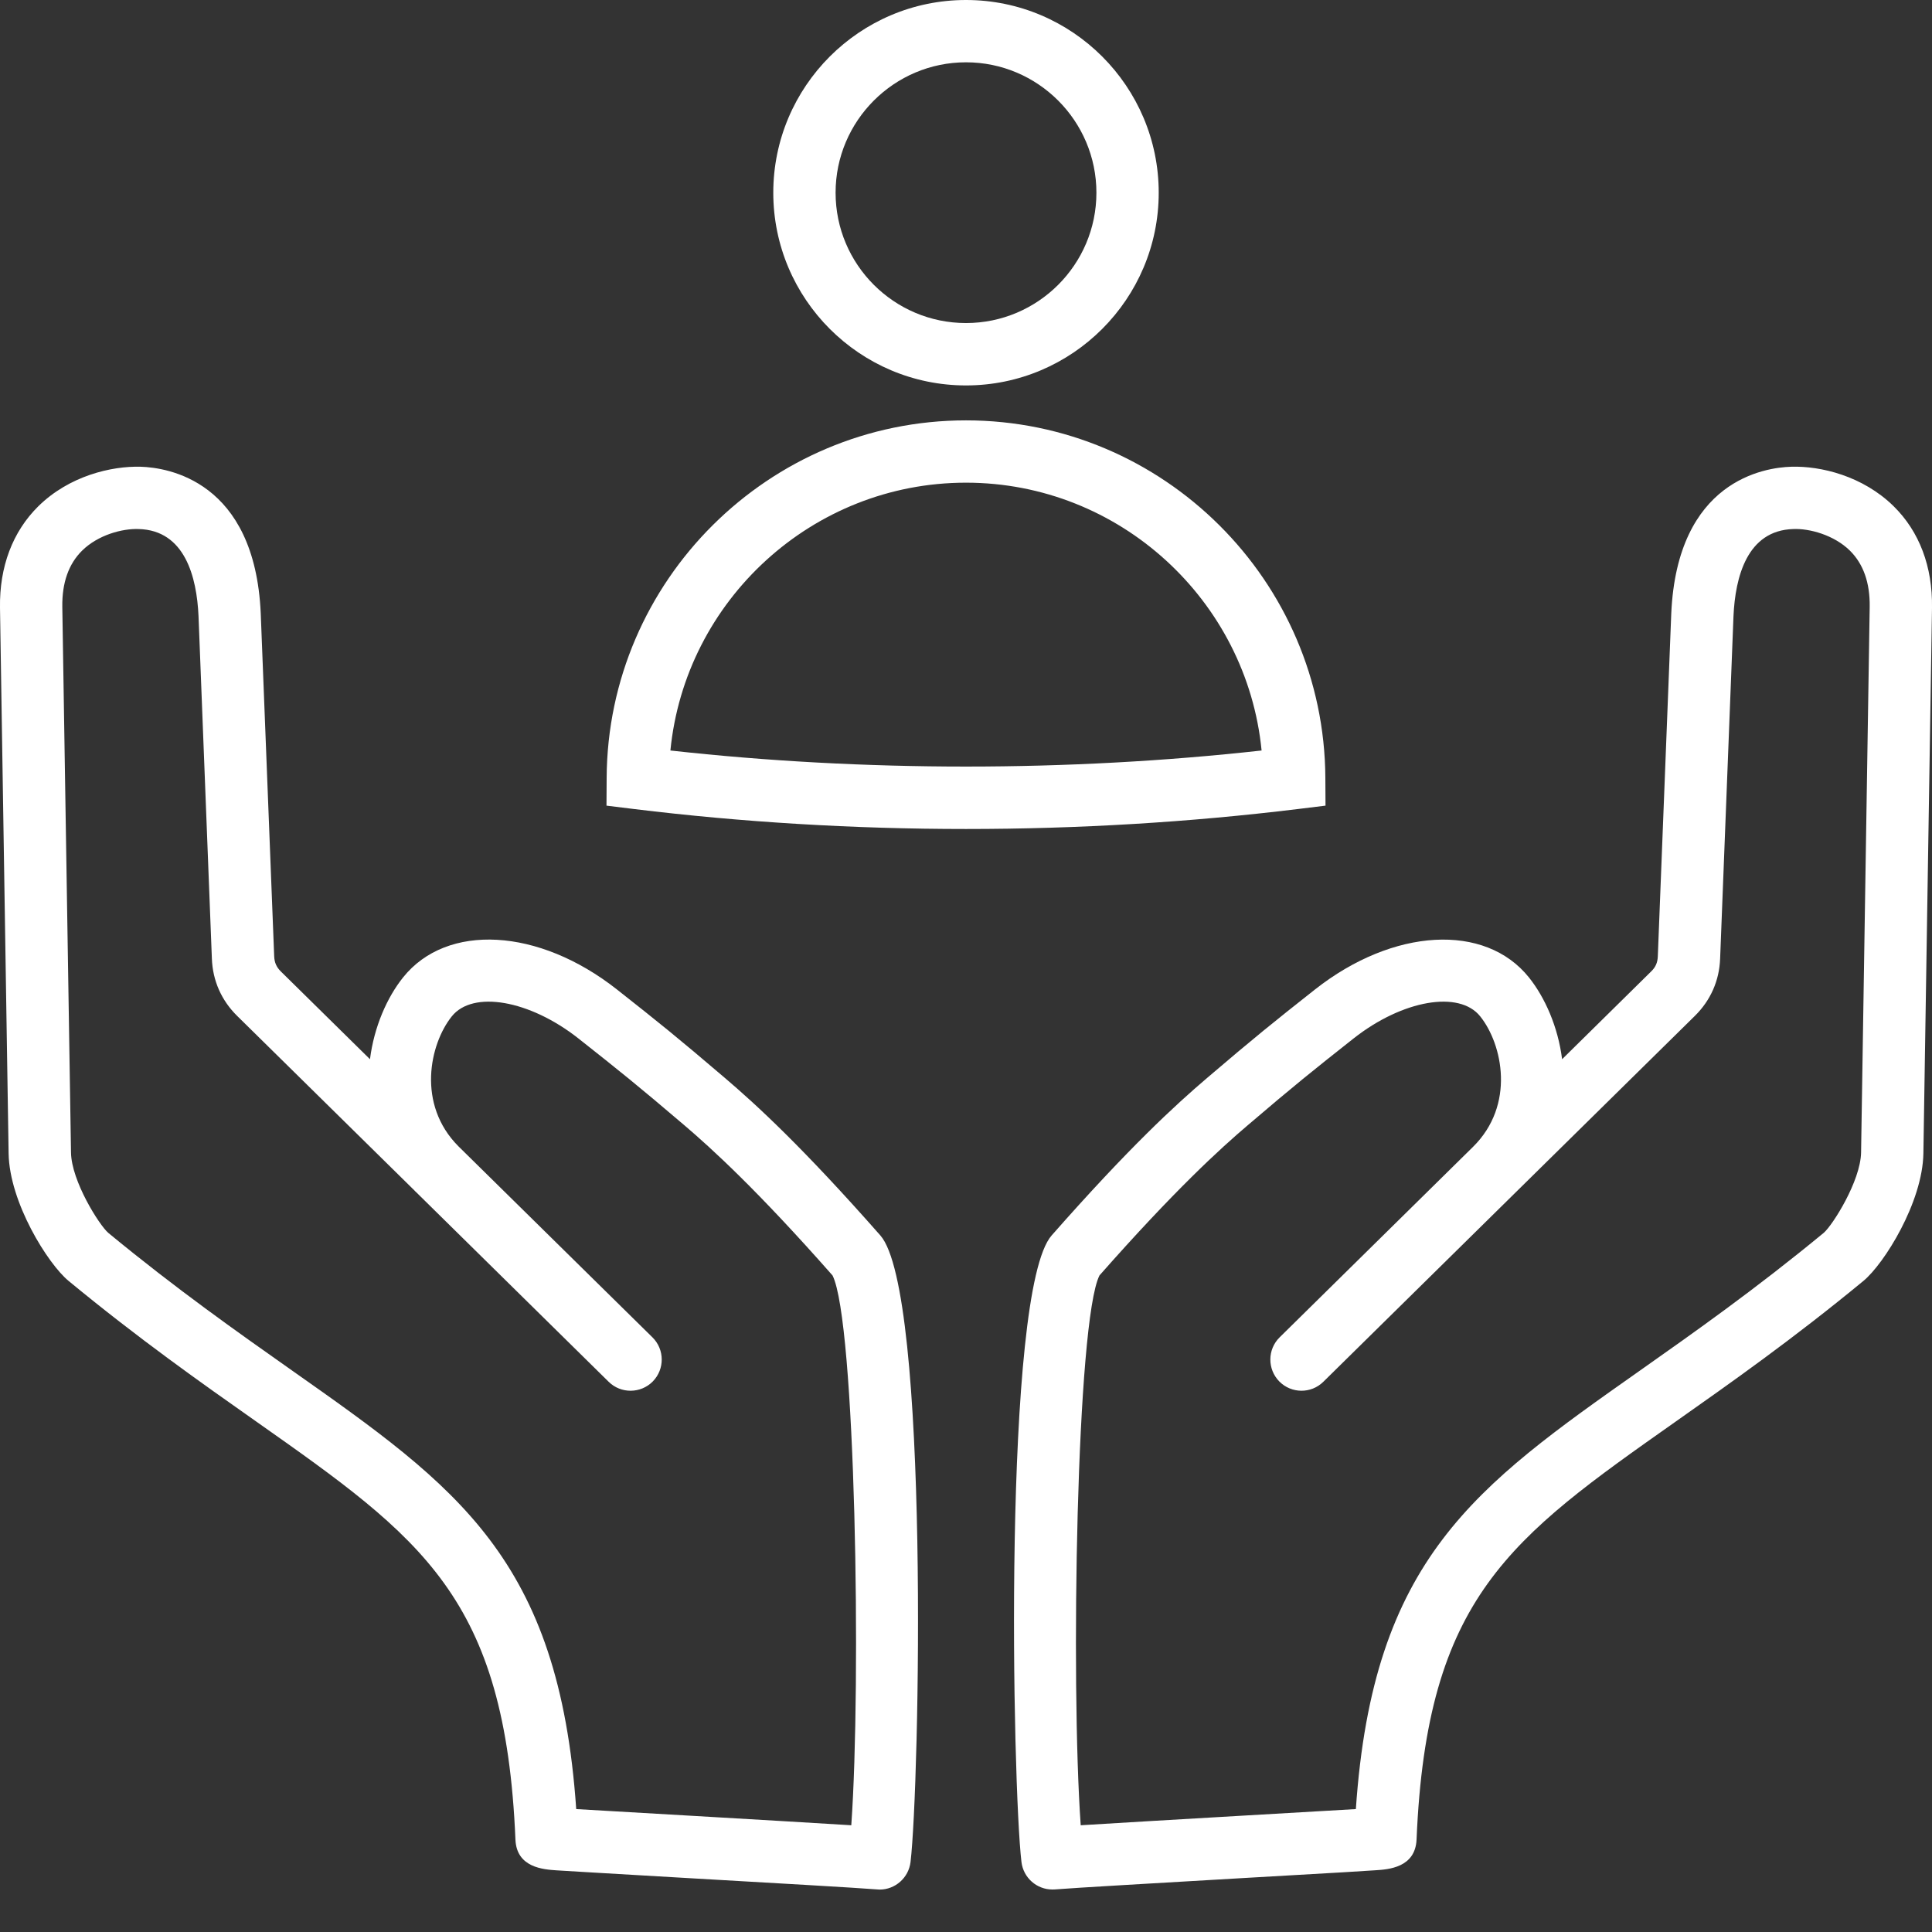 <svg width="24" height="24" viewBox="0 0 24 24" fill="none" xmlns="http://www.w3.org/2000/svg">
<rect x="0" y="0" width="24" height="24" fill="#333333" stroke="none"/>
<path d="M9.003 13.389C8.415 12.887 8.181 12.699 7.663 12.291C6.692 11.526 5.551 11.462 5.007 12.142C4.808 12.391 4.647 12.755 4.596 13.158L3.49 12.069C3.434 12.014 3.409 11.957 3.406 11.879L3.239 7.619C3.165 5.968 2.078 5.808 1.747 5.798C1.384 5.788 0.86 5.911 0.476 6.289C0.157 6.604 -0.008 7.04 0 7.55L0.107 14.328C0.117 14.938 0.595 15.7 0.852 15.912C1.726 16.633 2.5 17.178 3.182 17.658C5.243 19.11 6.277 19.839 6.403 22.853C6.418 23.202 6.753 23.223 6.913 23.234L7.311 23.258C7.642 23.278 8.09 23.303 8.558 23.331C9.553 23.388 10.68 23.453 10.894 23.471C10.905 23.472 10.916 23.473 10.927 23.473C11.121 23.473 11.287 23.327 11.311 23.131C11.423 22.187 11.549 16.043 10.936 15.347C9.969 14.249 9.395 13.723 9.003 13.389ZM10.575 22.674C10.116 22.645 9.35 22.601 8.603 22.557C8.078 22.527 7.506 22.494 7.158 22.473C6.944 19.361 5.678 18.469 3.628 17.025C2.957 16.552 2.196 16.017 1.345 15.315C1.235 15.221 0.887 14.673 0.882 14.316L0.774 7.537C0.77 7.24 0.852 7.006 1.02 6.84C1.217 6.646 1.517 6.564 1.724 6.572C2.298 6.588 2.444 7.169 2.466 7.651L2.632 11.909C2.642 12.182 2.751 12.428 2.946 12.62L5.148 14.788C5.152 14.792 5.155 14.796 5.159 14.8C5.161 14.801 5.162 14.803 5.164 14.804L7.561 17.165C7.713 17.315 7.959 17.313 8.109 17.161C8.259 17.008 8.257 16.763 8.105 16.613L5.694 14.239C5.175 13.718 5.337 12.97 5.612 12.626C5.873 12.299 6.578 12.422 7.184 12.899C7.693 13.301 7.923 13.485 8.501 13.978C8.843 14.27 9.405 14.781 10.342 15.844C10.627 16.41 10.701 20.889 10.575 22.674ZM23.524 6.289C23.14 5.911 22.616 5.787 22.253 5.798C21.922 5.807 20.835 5.967 20.761 7.621L20.594 11.879C20.591 11.957 20.567 12.014 20.511 12.068L19.405 13.158C19.354 12.755 19.192 12.391 18.993 12.142C18.449 11.463 17.308 11.526 16.336 12.291C15.819 12.699 15.585 12.887 14.997 13.389C14.605 13.723 14.031 14.248 13.064 15.347C12.452 16.042 12.577 22.186 12.689 23.131C12.713 23.327 12.879 23.472 13.073 23.472C13.084 23.472 13.095 23.472 13.106 23.471C13.321 23.453 14.448 23.388 15.442 23.33C15.91 23.303 16.358 23.277 16.689 23.258L17.087 23.233C17.247 23.223 17.581 23.201 17.597 22.852C17.723 19.838 18.757 19.11 20.818 17.658C21.501 17.177 22.274 16.633 23.148 15.912C23.405 15.7 23.883 14.937 23.893 14.328L24 7.55C24.008 7.04 23.844 6.604 23.524 6.289ZM23.119 14.316C23.113 14.672 22.765 15.22 22.656 15.314C21.804 16.017 21.044 16.552 20.373 17.025C18.322 18.47 17.055 19.362 16.843 22.473C16.494 22.494 15.923 22.527 15.398 22.557C14.65 22.601 13.884 22.645 13.425 22.674C13.299 20.889 13.373 16.411 13.658 15.844C14.596 14.78 15.158 14.269 15.5 13.978C16.077 13.485 16.307 13.301 16.816 12.899C17.422 12.422 18.128 12.299 18.388 12.626C18.665 12.972 18.827 13.727 18.297 14.248C18.297 14.249 18.297 14.249 18.296 14.249L15.896 16.613C15.744 16.763 15.742 17.008 15.892 17.161C16.042 17.313 16.287 17.315 16.439 17.165L21.054 12.62C21.249 12.428 21.358 12.182 21.368 11.909L21.534 7.653C21.556 7.169 21.702 6.589 22.276 6.572C22.478 6.563 22.783 6.646 22.98 6.84C23.148 7.006 23.23 7.24 23.226 7.537L23.119 14.316ZM12 4.788C13.32 4.788 14.394 3.714 14.394 2.394C14.394 1.074 13.32 0 12 0C10.68 0 9.606 1.074 9.606 2.394C9.606 3.714 10.68 4.788 12 4.788ZM12 0.774C12.893 0.774 13.62 1.501 13.62 2.394C13.62 3.287 12.893 4.013 12 4.013C11.107 4.013 10.38 3.287 10.38 2.394C10.38 1.501 11.107 0.774 12 0.774ZM16.466 10.008L16.464 9.664C16.452 7.214 14.45 5.222 12 5.222C9.55 5.222 7.548 7.214 7.536 9.664L7.534 10.008L7.876 10.05C9.218 10.214 10.605 10.298 12 10.298C13.395 10.298 14.782 10.214 16.124 10.05L16.466 10.008ZM8.328 9.323C8.511 7.459 10.091 5.996 12 5.996C13.909 5.996 15.489 7.46 15.672 9.323C13.275 9.589 10.725 9.589 8.328 9.323Z" fill="white"/>
</svg>
